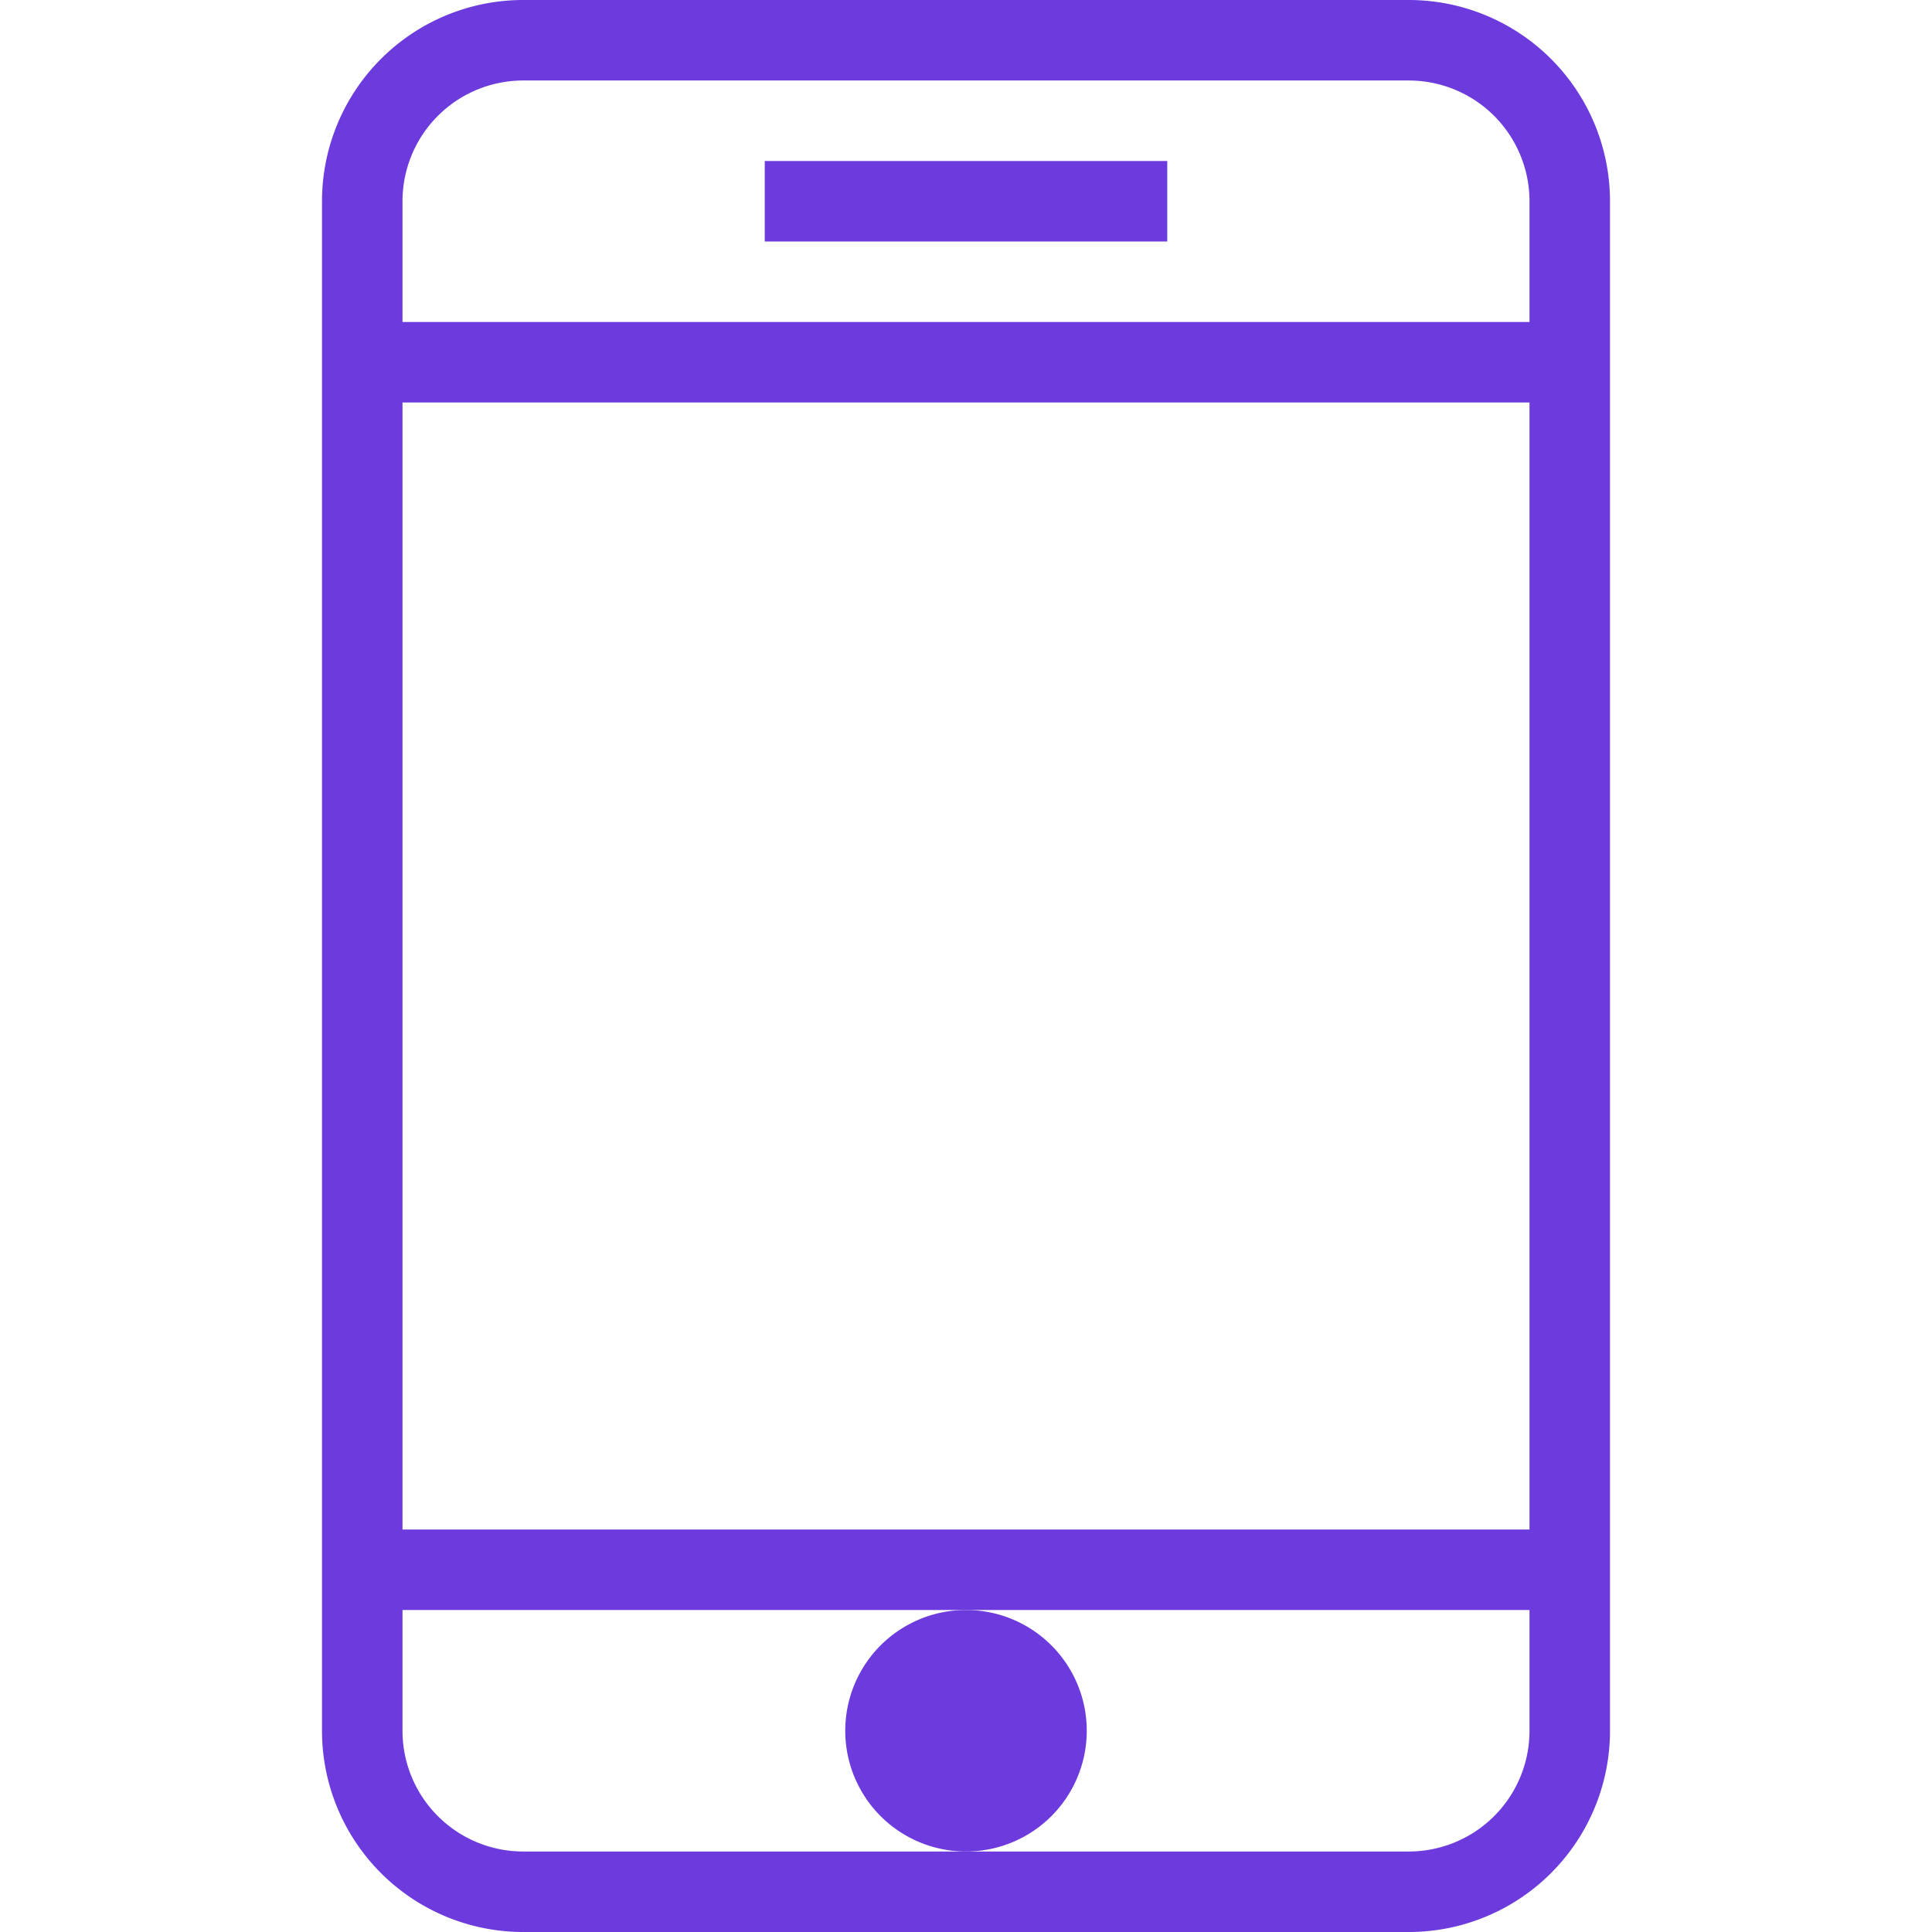<svg xmlns="http://www.w3.org/2000/svg" viewBox="0 0 48 48" style="stroke: #6c3add;">
  <g stroke-width="2" fill="none" fill-rule="evenodd">
    <path d="M39 43a4 4 0 0 1-4 4H13a4 4 0 0 1-4-4V5a4 4 0 0 1 4-4h22a4 4 0 0 1 4 4v38zm0-34H9m30 30H9"/>
    <path d="M24 41a2 2 0 1 0 0 4 2 2 0 0 0 0-4" fill="#6c3add"/>
    <path d="M19 5h10"/>
  </g>
</svg>